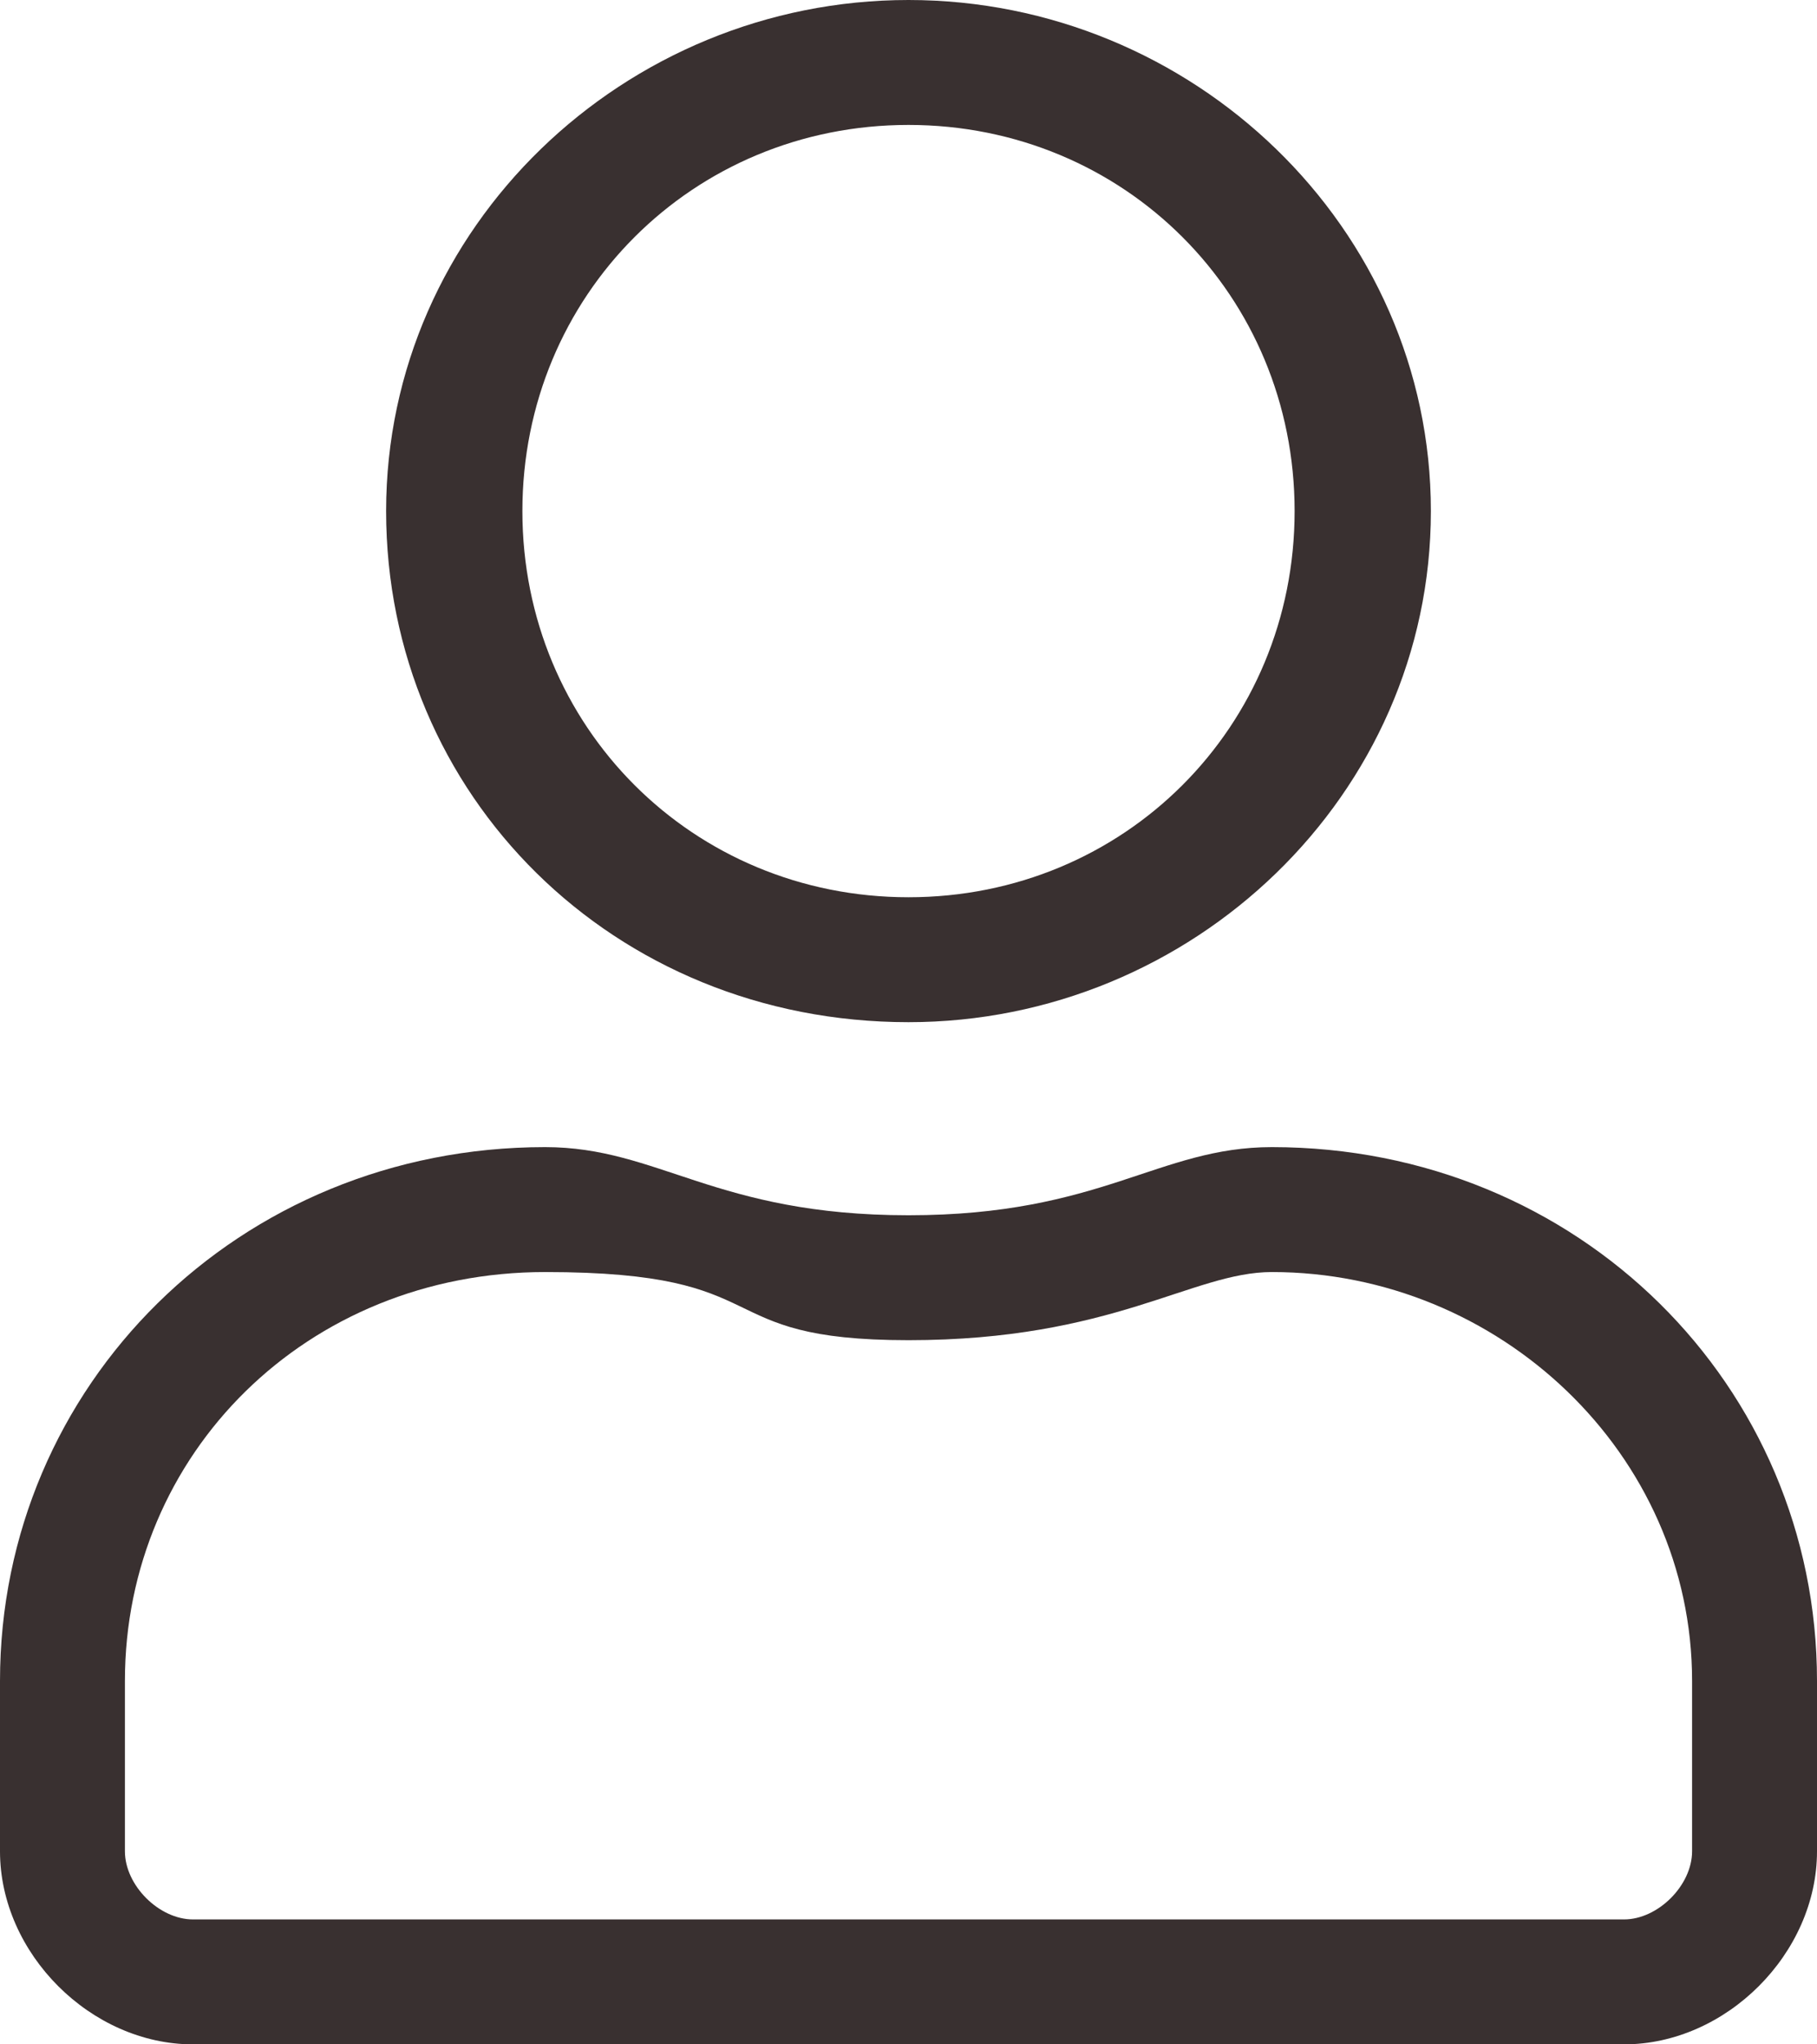 <?xml version="1.0" encoding="UTF-8"?>
<svg id="Livello_1" data-name="Livello 1" xmlns="http://www.w3.org/2000/svg" version="1.1" viewBox="0 0 16 18">
  <defs>
    <style>
      .cls-1 {
        fill: #393030;
        stroke-width: 0px;
      }
    </style>
  </defs>
  <path class="cls-1" d="M11.2,10.1c-1,0-1.5.6-3.2.6s-2.2-.6-3.2-.6c-2.7,0-4.8,2.1-4.8,4.7v1.5c0,.9.8,1.7,1.7,1.7h12.6c.9,0,1.7-.8,1.7-1.7v-1.5c0-2.6-2.1-4.7-4.8-4.7ZM14.9,16.3c0,.3-.3.6-.6.6H1.7c-.3,0-.6-.3-.6-.6v-1.5c0-2,1.6-3.6,3.7-3.6s1.4.6,3.2.6,2.5-.6,3.2-.6c2,0,3.7,1.6,3.7,3.6v1.5ZM8,9c2.5,0,4.6-2,4.6-4.5S10.5,0,8,0,3.4,2,3.4,4.5s2,4.5,4.6,4.5ZM8,1.1c1.9,0,3.4,1.5,3.4,3.4s-1.5,3.4-3.4,3.4-3.4-1.5-3.4-3.4,1.5-3.4,3.4-3.4Z"/>
</svg>